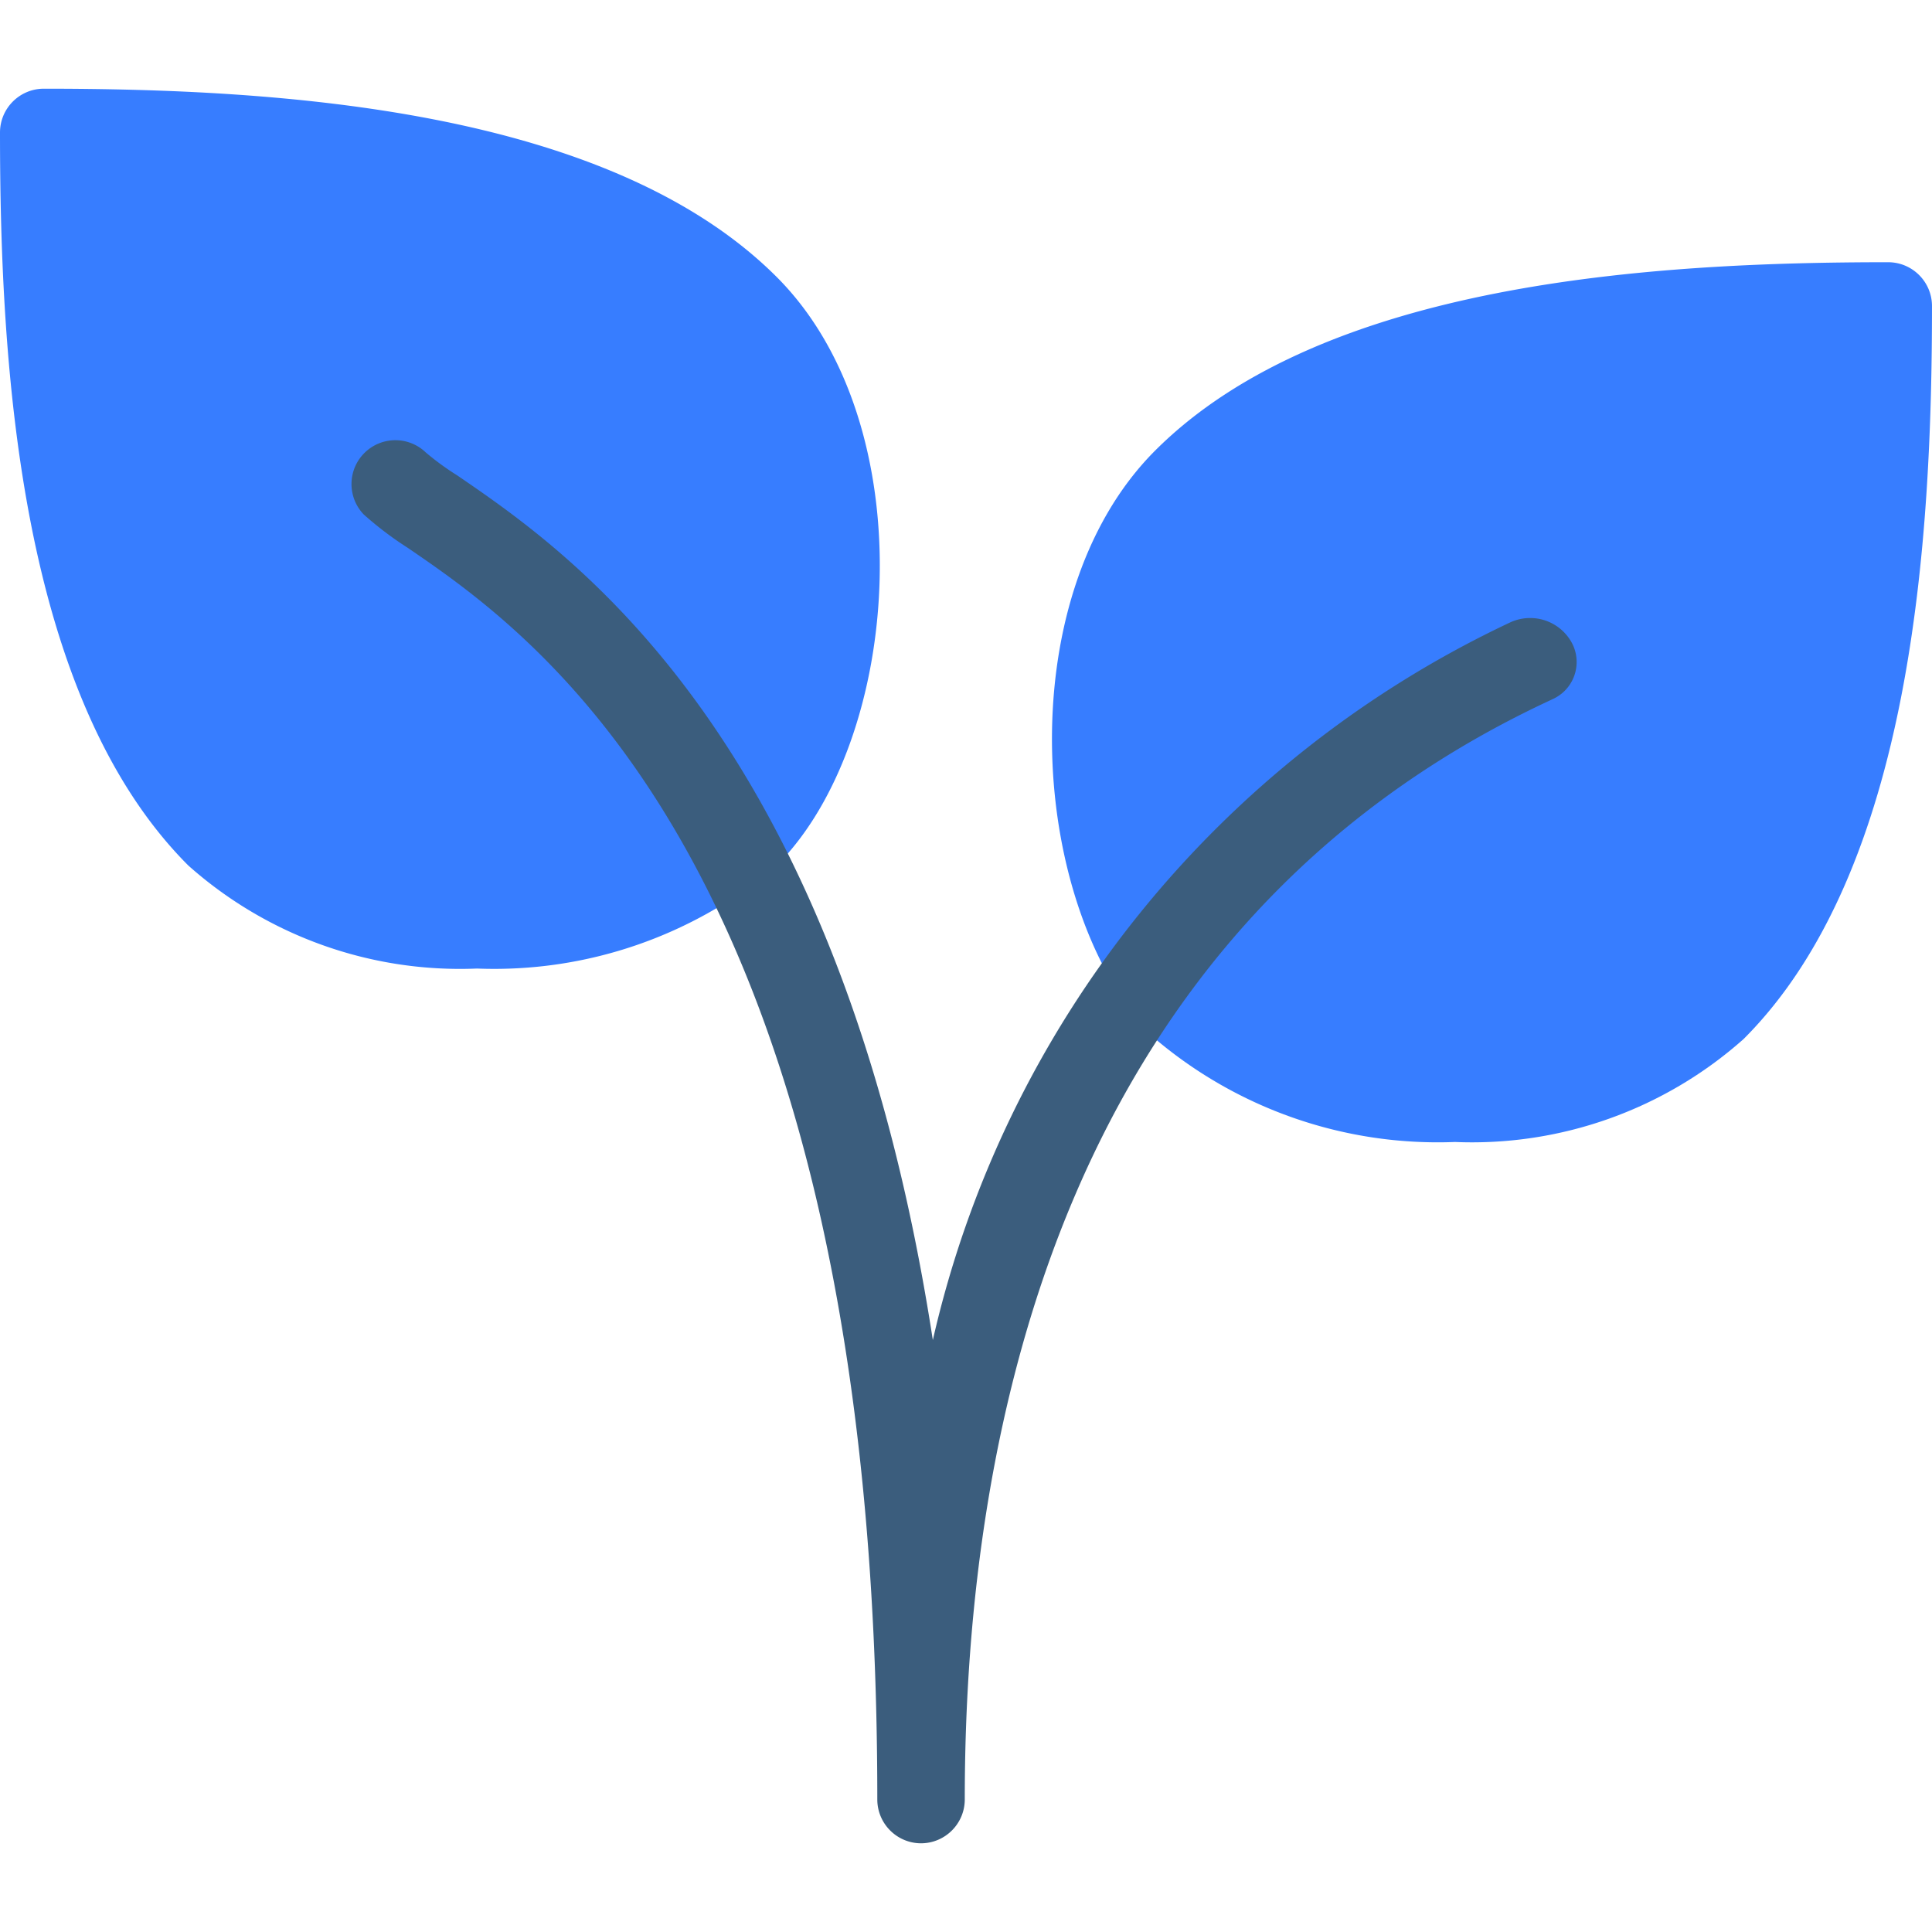 <svg xmlns="http://www.w3.org/2000/svg" version="1.1" xmlns:xlink="http://www.w3.org/1999/xlink" width="512" height="512" x="0" y="0" viewBox="0 0 469.803 469.803" style="enable-background:new 0 0 512 512" xml:space="preserve" class=""><g><path d="M188.864 67.349C147.819 26.325 67.499 21.568 10.667 21.568 4.776 21.568 0 26.344 0 32.235c0 56.853 4.757 137.173 45.781 178.219a99.33 99.33 0 0 0 70.208 25.067 106.372 106.372 0 0 0 72.875-25.067c30.571-30.593 36.181-106.923 0-143.105zM459.136 63.765c-56.853 0-137.173 4.757-178.219 45.781-36.267 36.267-30.571 112.491 0 143.083a106.394 106.394 0 0 0 72.896 25.067 99.352 99.352 0 0 0 70.208-25.067c41.045-41.045 45.781-121.365 45.781-178.219-.011-5.882-4.783-10.645-10.666-10.645z" style="" fill="#377dff" data-original="#4caf50" class="" opacity="1"></path><path d="M224 448.235c-5.891 0-10.667-4.776-10.667-10.667 0-226.24-82.965-283.008-114.197-304.363a83.397 83.397 0 0 1-10.667-8.085c-4.093-4.237-3.975-10.99.262-15.083a10.666 10.666 0 0 1 14.821 0 65.692 65.692 0 0 0 7.637 5.568c27.733 18.965 93.056 63.659 115.648 210.261a255.617 255.617 0 0 1 140.331-174.485 11.541 11.541 0 0 1 14.933 4.715c2.698 4.755 1.032 10.796-3.723 13.495-.178.101-.36.197-.544.287l-1.728.811c-116.949 54.976-141.504 175.467-141.504 266.88.001 5.865-4.736 10.63-10.602 10.666z" style="" fill="#3b5d7d" data-original="#388e3c" class="" opacity="1"></path></g></svg>